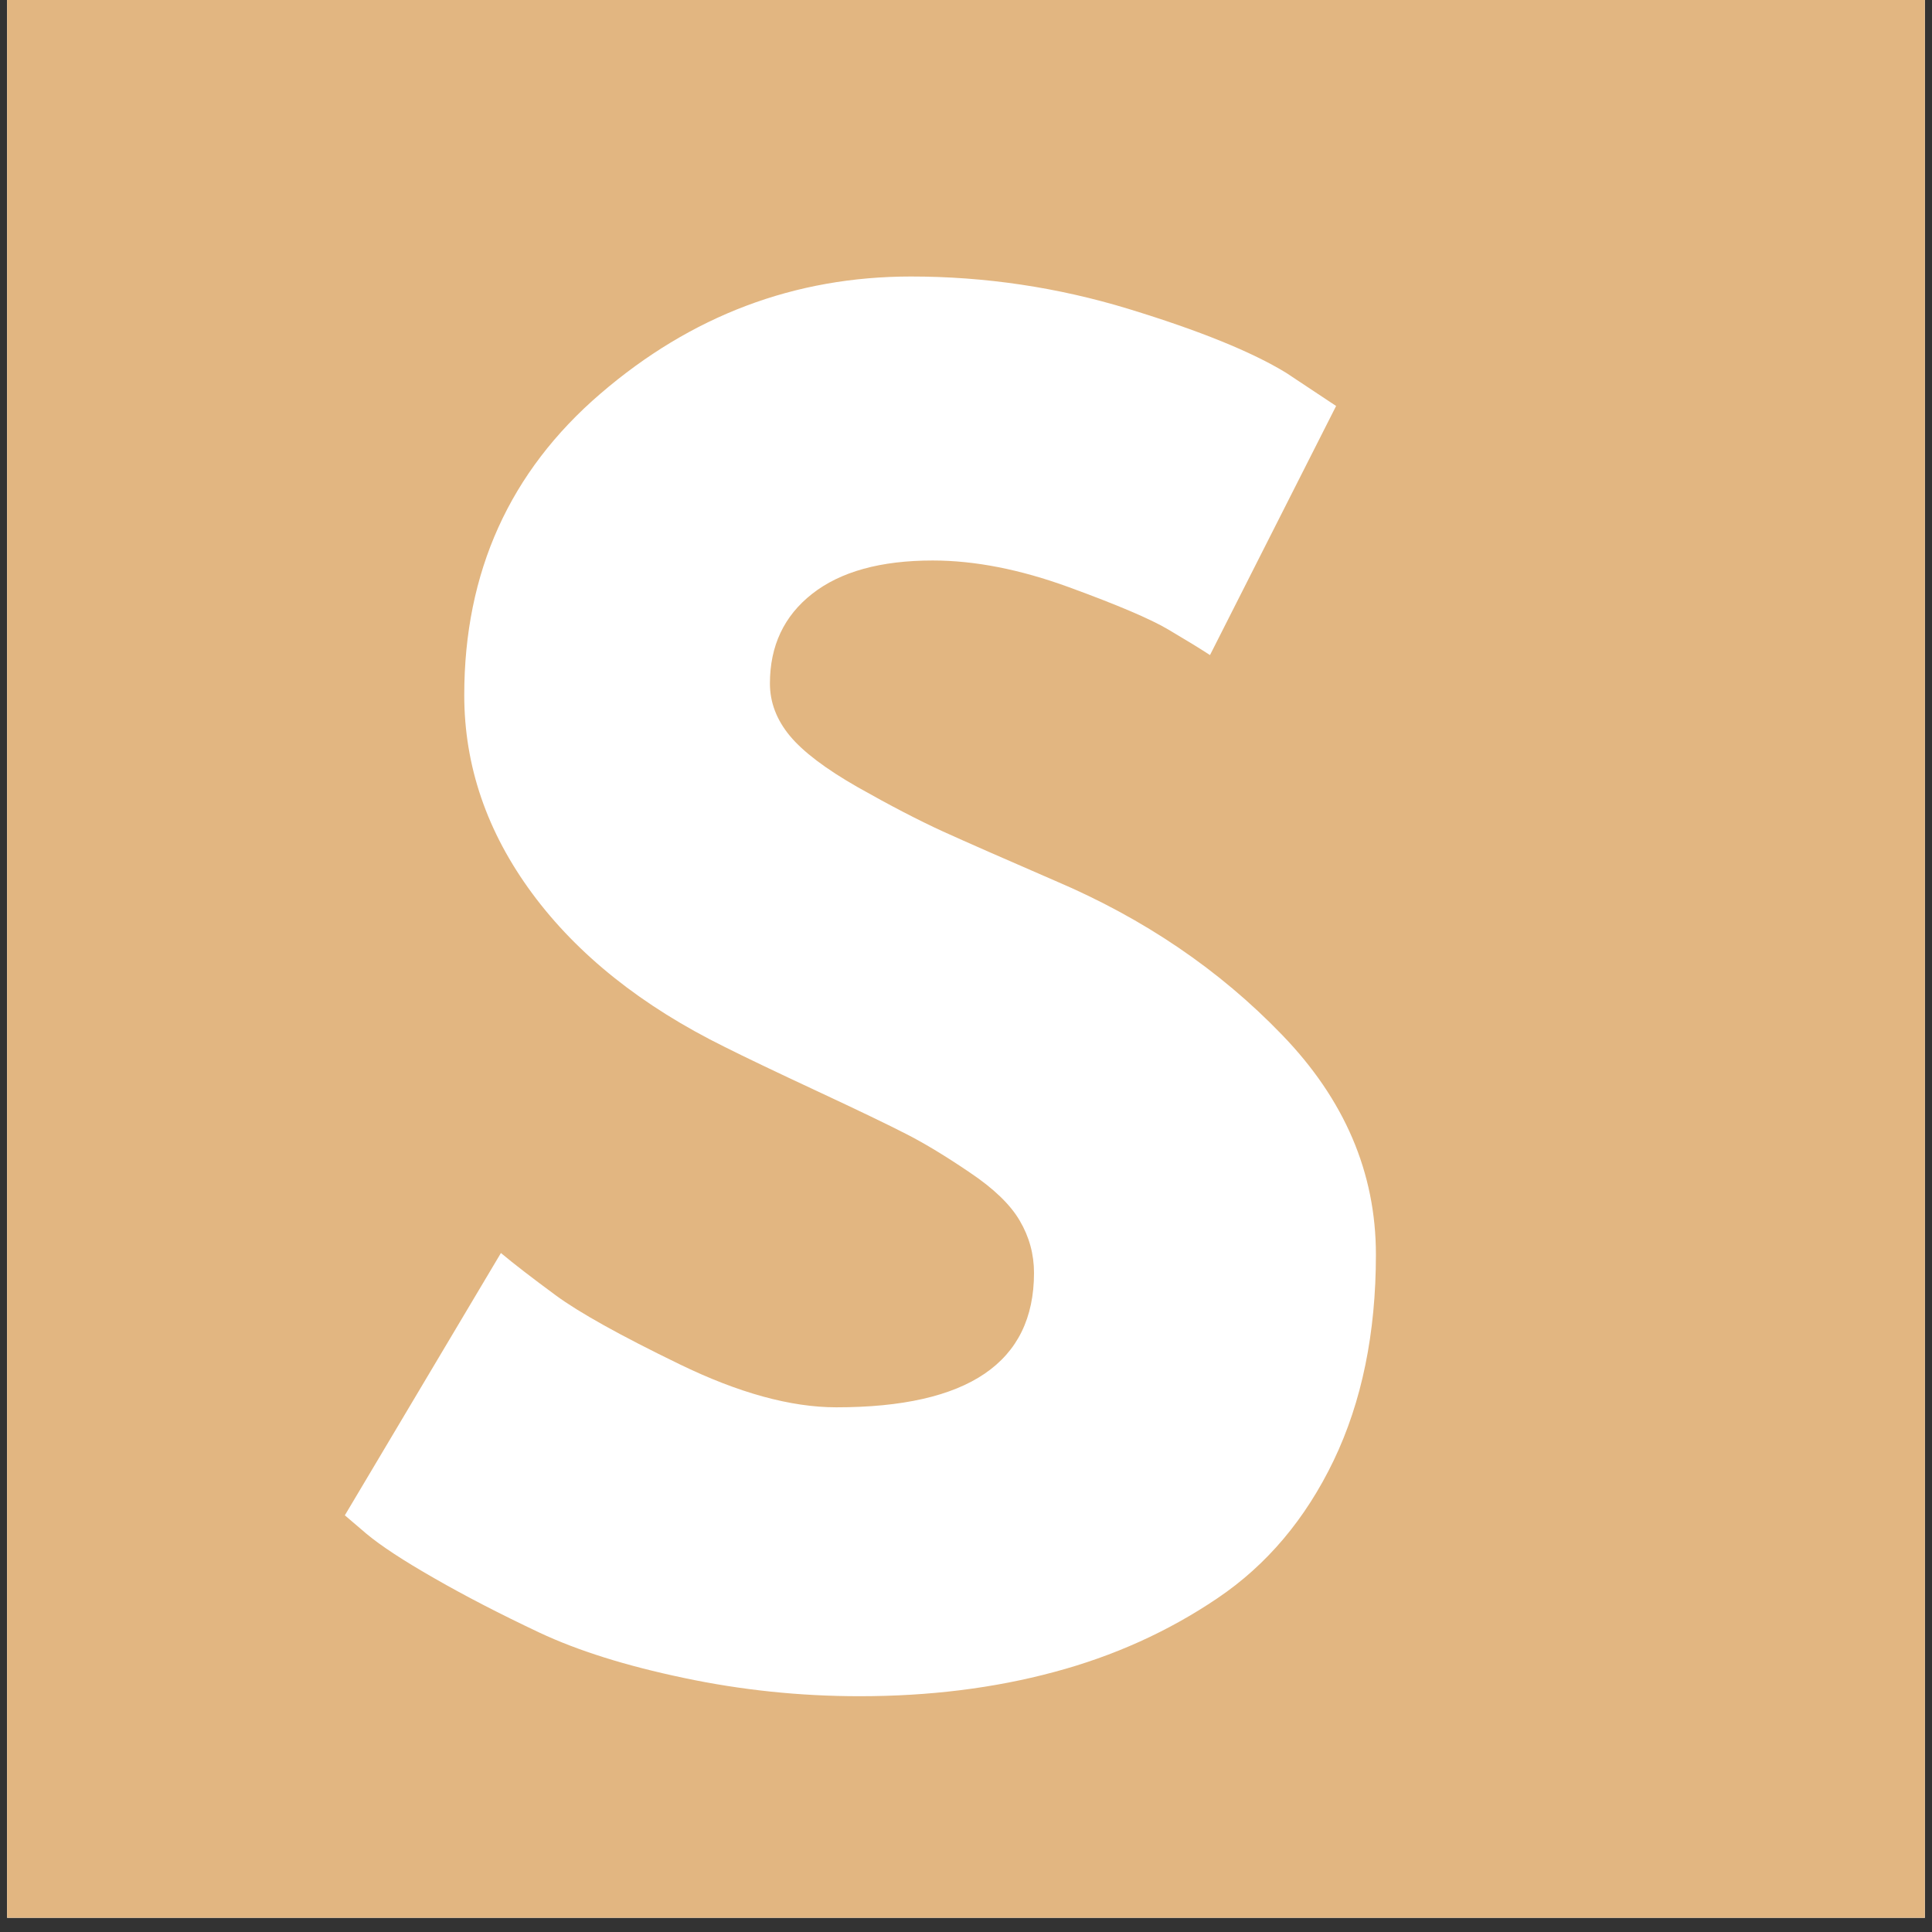 <svg version="1.0" preserveAspectRatio="xMidYMid meet" height="180" viewBox="0 0 135 135" zoomAndPan="magnify" width="180" xmlns:xlink="http://www.w3.org/1999/xlink" xmlns="http://www.w3.org/2000/svg"><rect x="0" y="0" width="135" height="135" fill="#333333" stroke="none"/><defs><g></g><clipPath id="459fa8ff79"><path clip-rule="nonzero" d="M 0.496 0 L 134.504 0 L 134.504 134.008 L 0.496 134.008 Z M 0.496 0"></path></clipPath></defs><g clip-path="url(#459fa8ff79)"><path fill-rule="nonzero" fill-opacity="1" d="M 0.496 0 L 134.504 0 L 134.504 134.008 L 0.496 134.008 Z M 0.496 0" fill="#ffffff"></path><path fill-rule="nonzero" fill-opacity="1" d="M 0.496 0 L 134.504 0 L 134.504 134.008 L 0.496 134.008 Z M 0.496 0" fill="#e2b681"></path></g><g fill-opacity="1" fill="#ffffff"><g transform="translate(21.424, 116.79)"><g><path d="M 42.234 -97.469 C 47.422 -97.469 52.488 -96.711 57.438 -95.203 C 62.383 -93.691 66.055 -92.203 68.453 -90.734 L 71.938 -88.422 L 63.125 -71.016 C 62.426 -71.473 61.457 -72.066 60.219 -72.797 C 58.977 -73.535 56.656 -74.523 53.25 -75.766 C 49.852 -77.004 46.688 -77.625 43.75 -77.625 C 40.113 -77.625 37.305 -76.848 35.328 -75.297 C 33.359 -73.754 32.375 -71.664 32.375 -69.031 C 32.375 -67.719 32.836 -66.5 33.766 -65.375 C 34.691 -64.258 36.273 -63.062 38.516 -61.781 C 40.766 -60.508 42.738 -59.484 44.438 -58.703 C 46.145 -57.93 48.773 -56.773 52.328 -55.234 C 58.516 -52.598 63.789 -49.016 68.156 -44.484 C 72.531 -39.961 74.719 -34.844 74.719 -29.125 C 74.719 -23.633 73.734 -18.836 71.766 -14.734 C 69.797 -10.641 67.086 -7.43 63.641 -5.109 C 60.203 -2.785 56.395 -1.066 52.219 0.047 C 48.039 1.172 43.516 1.734 38.641 1.734 C 34.461 1.734 30.363 1.305 26.344 0.453 C 22.32 -0.391 18.957 -1.445 16.25 -2.719 C 13.539 -4 11.102 -5.258 8.938 -6.5 C 6.77 -7.738 5.18 -8.781 4.172 -9.625 L 2.672 -10.906 L 13.578 -29.234 C 14.504 -28.461 15.781 -27.477 17.406 -26.281 C 19.031 -25.082 21.91 -23.477 26.047 -21.469 C 30.18 -19.457 33.836 -18.453 37.016 -18.453 C 46.223 -18.453 50.828 -21.582 50.828 -27.844 C 50.828 -29.156 50.492 -30.375 49.828 -31.5 C 49.172 -32.625 48.008 -33.742 46.344 -34.859 C 44.688 -35.984 43.219 -36.875 41.938 -37.531 C 40.664 -38.188 38.578 -39.191 35.672 -40.547 C 32.773 -41.898 30.629 -42.926 29.234 -43.625 C 23.43 -46.488 18.941 -50.066 15.766 -54.359 C 12.598 -58.648 11.016 -63.27 11.016 -68.219 C 11.016 -76.812 14.188 -83.832 20.531 -89.281 C 26.875 -94.738 34.109 -97.469 42.234 -97.469 Z M 42.234 -97.469"></path></g></g></g></svg>